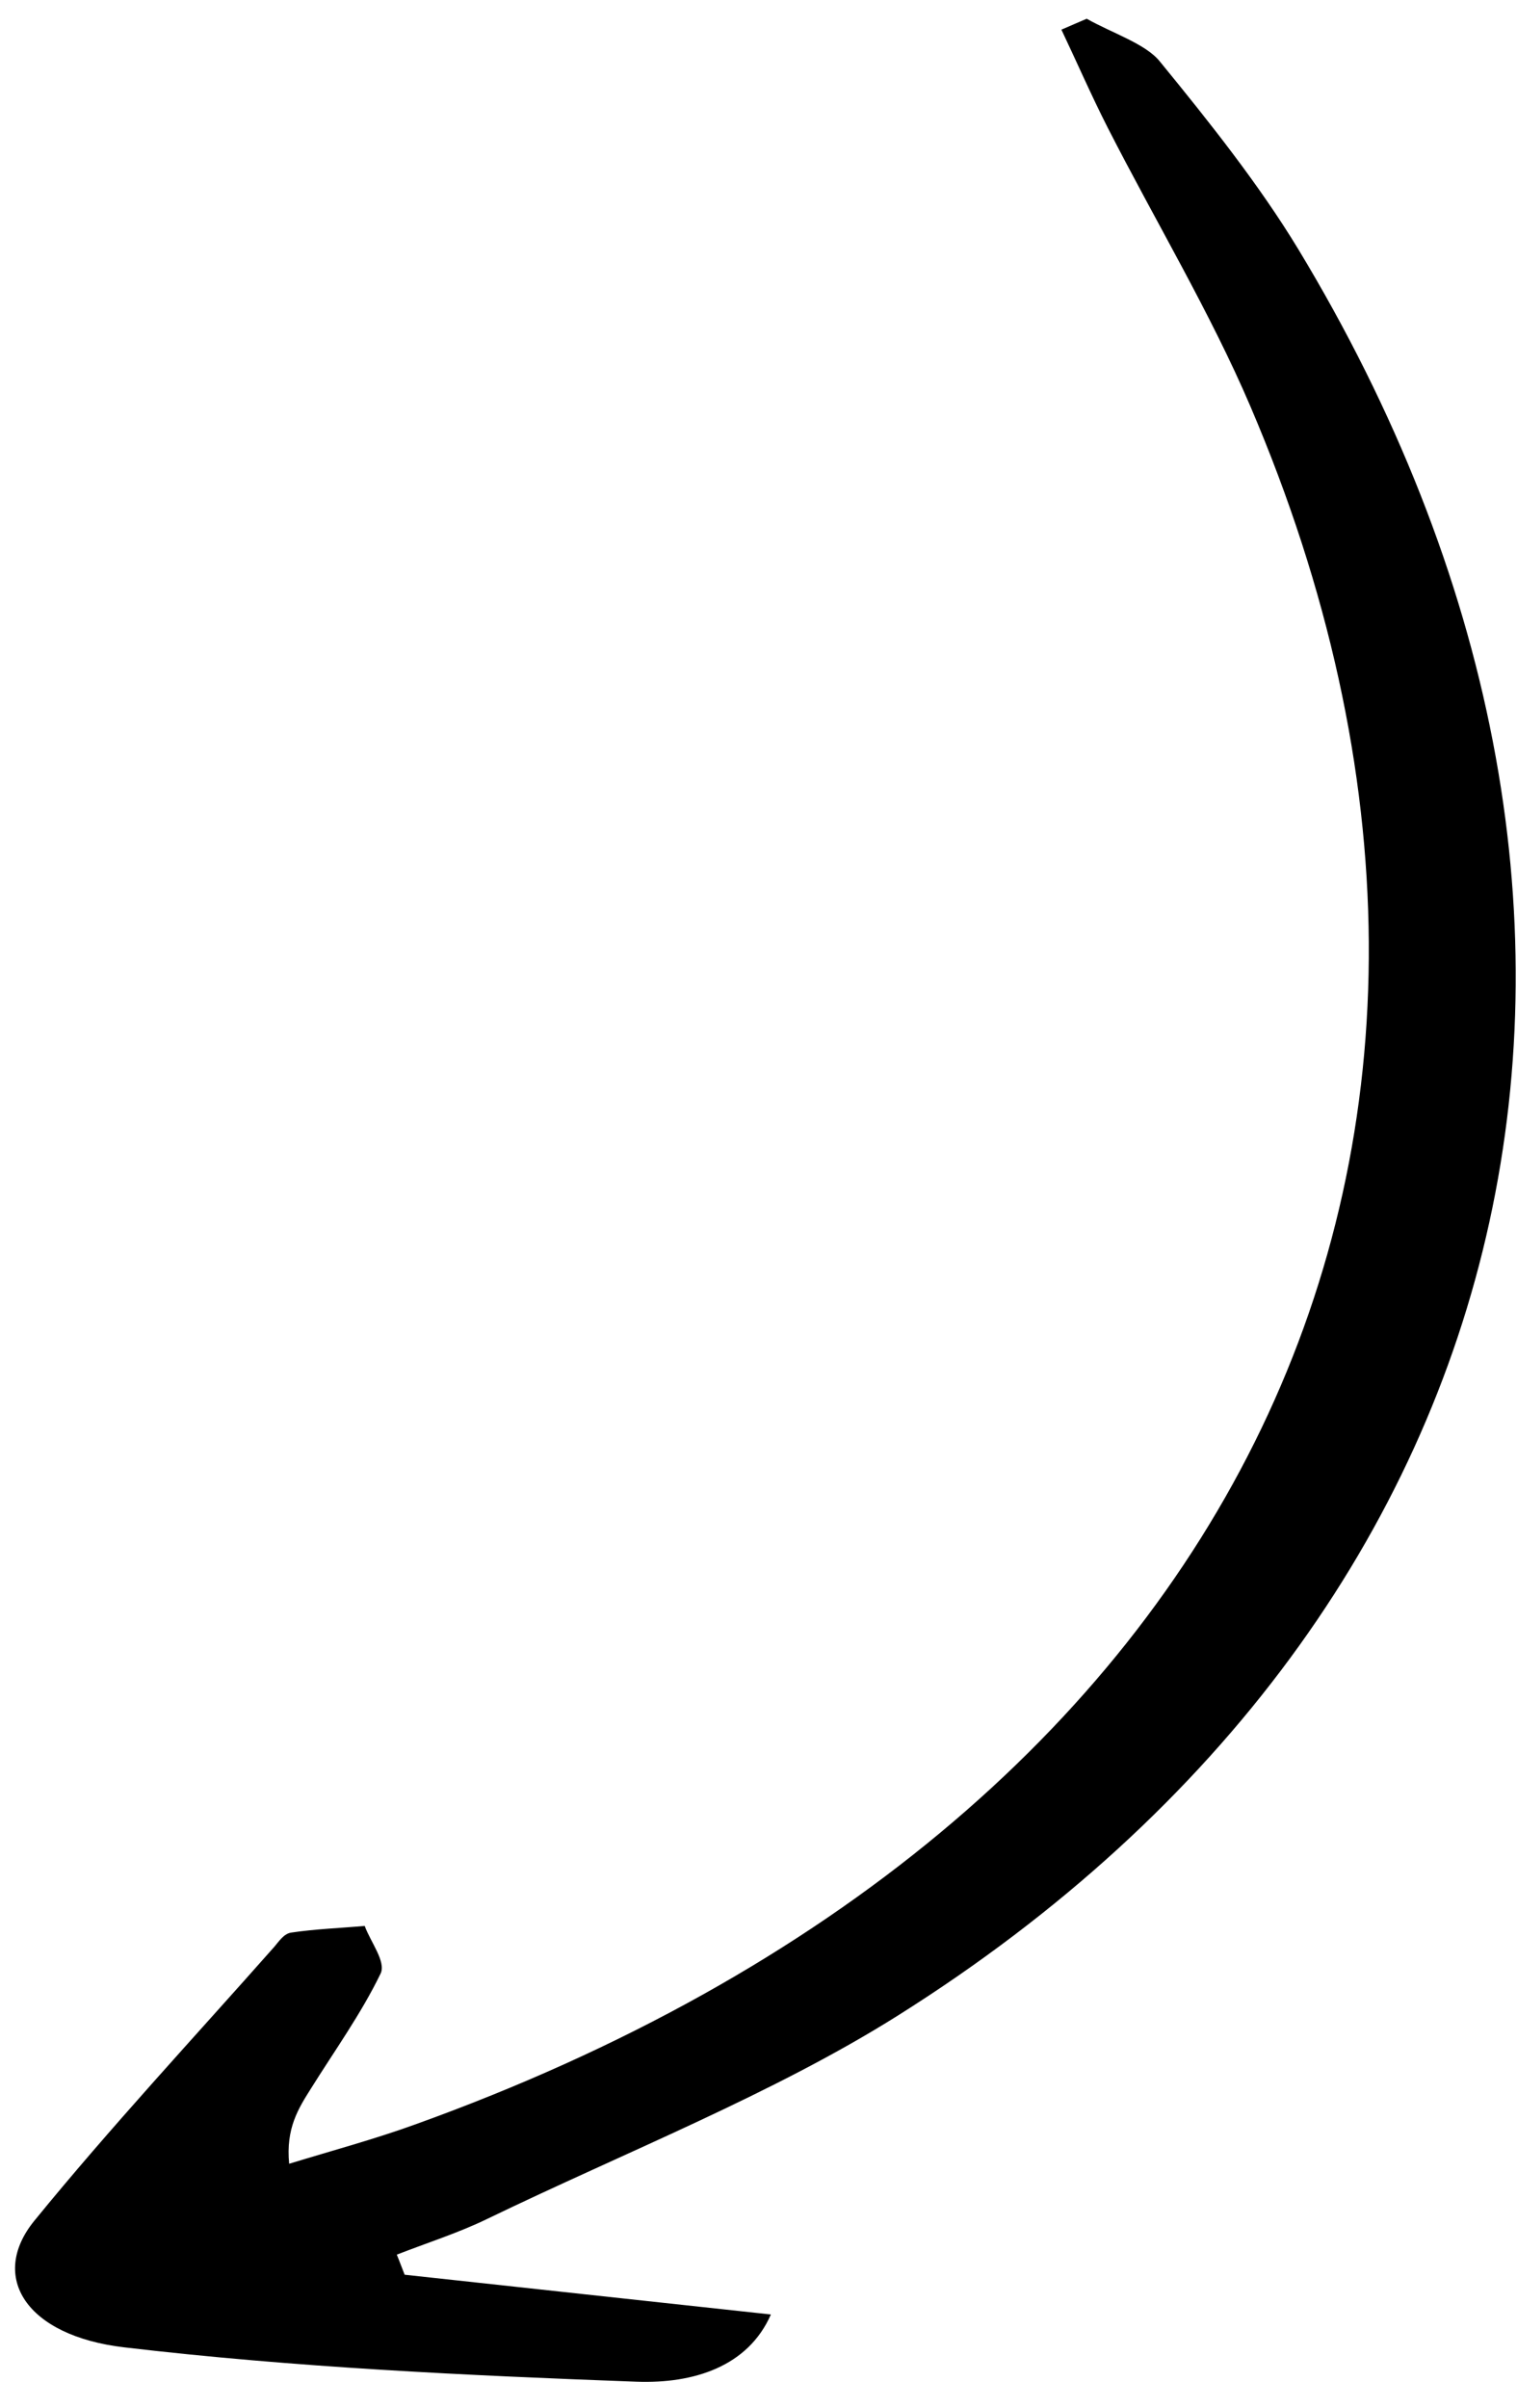 <svg width="46" height="73" viewBox="0 0 46 73" fill="none" xmlns="http://www.w3.org/2000/svg">
<path id="XMLID_1_" d="M12.27 68.953C15.854 69.345 19.43 69.728 23.376 70.158C22.686 71.731 21.043 72.259 19.302 72.196C14.145 72.005 8.954 71.765 3.766 71.154C0.792 70.806 -0.342 69.015 1.042 67.316C3.35 64.485 5.876 61.773 8.319 59.011C8.458 58.849 8.606 58.617 8.825 58.583C9.553 58.473 10.315 58.446 11.059 58.38C11.234 58.865 11.713 59.465 11.541 59.824C10.959 61.028 10.149 62.158 9.428 63.311C9.045 63.918 8.664 64.519 8.768 65.589C10.049 65.197 11.368 64.841 12.597 64.395C37.742 55.349 47.42 34.538 37.917 12.321C36.703 9.48 35.026 6.686 33.586 3.864C33.086 2.88 32.655 1.888 32.185 0.899C32.444 0.789 32.693 0.677 32.952 0.568C33.707 0.996 34.736 1.326 35.166 1.859C36.684 3.714 38.184 5.604 39.363 7.546C51.275 27.232 46.958 48.687 27.224 61.098C23.463 63.465 18.964 65.236 14.78 67.258C13.922 67.677 12.95 67.987 12.032 68.344C12.119 68.554 12.19 68.752 12.27 68.953Z" fill="black"/>
</svg>
